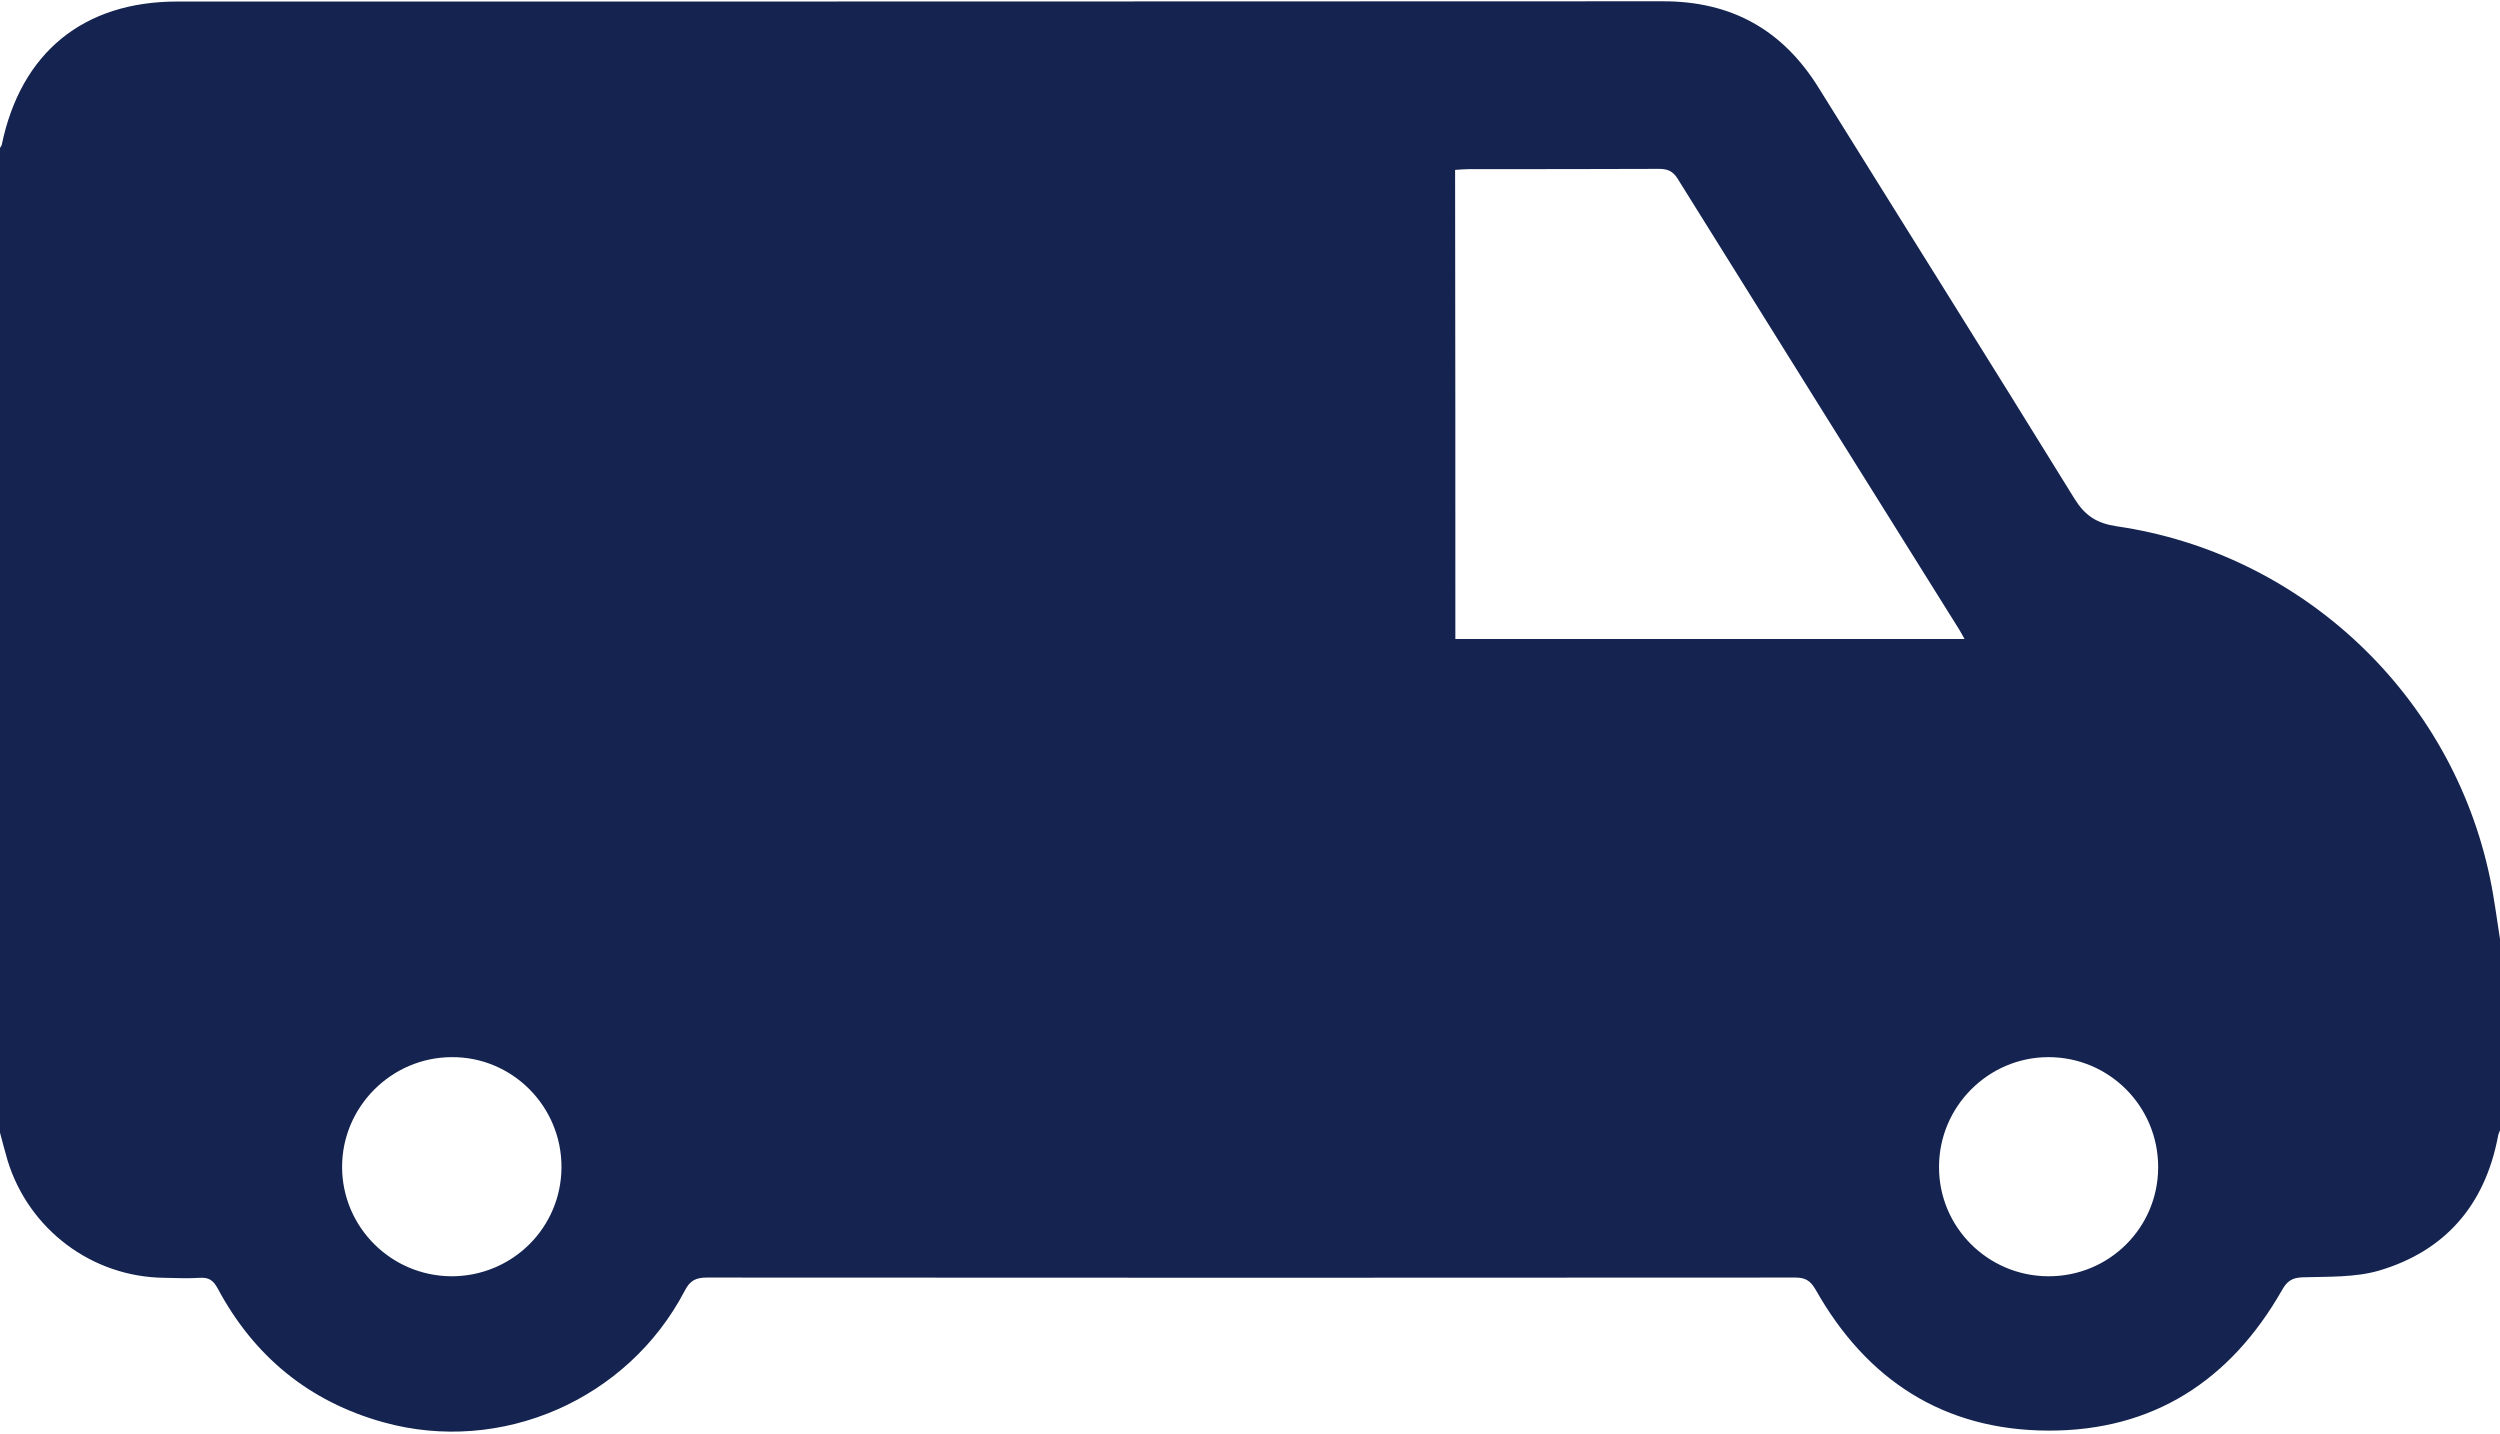 <?xml version="1.0" encoding="utf-8"?>
<!-- Generator: Adobe Illustrator 23.1.1, SVG Export Plug-In . SVG Version: 6.00 Build 0)  -->
<svg version="1.1" id="Layer_1" xmlns="http://www.w3.org/2000/svg" xmlns:xlink="http://www.w3.org/1999/xlink" x="0px" y="0px"
	 viewBox="0 0 980 562" style="enable-background:new 0 0 980 562;" xml:space="preserve">
<style type="text/css">
	.st0{fill:#14234F;}
</style>
<path class="st0" d="M0,444C0,315.3,0,186.7,0,58c0.2-0.4,0.6-0.8,0.7-1.3c7.5-36.1,32-56.1,68.8-56.1c194.1,0,388.2,0,582.4-0.1
	c26.9,0,46.9,11.2,61,33.9c33.4,53.7,67.1,107.3,100.3,161.1c4.1,6.6,8.6,9.6,16.5,10.8c72.8,10.6,131.5,66.2,146.4,138
	c1.7,8.1,2.7,16.4,4,24.5c0,24.7,0,49.3,0,74c-0.3,0.9-0.8,1.8-0.9,2.7c-5.1,26.8-20.6,44.9-46.7,52.6c-9.4,2.7-19.7,2.3-29.7,2.6
	c-4.3,0.1-6.3,1.5-8.3,5.1c-20.2,35.4-50.5,55.1-91.5,55s-71.3-19.8-91.3-55.3c-2.1-3.6-4.1-4.7-8-4.7c-142.2,0.1-284.3,0.1-426.5,0
	c-4.4,0-6.7,1.1-8.8,5.2c-22.3,42.7-72,64.4-118.2,51.5c-29.1-8.1-50.7-25.9-64.9-52.5c-1.7-3.1-3.4-4.3-6.9-4.1
	c-4.6,0.3-9.3,0.1-14,0C36,500.6,11.3,481.9,3,455C1.9,451.3,1,447.7,0,444z M570.5,250.5c66.8,0,132.9,0,199.6,0
	c-0.9-1.6-1.5-2.8-2.2-3.9C731.1,187.8,694.3,128.9,657.6,70c-1.9-3-4-3.8-7.3-3.8c-24.8,0.1-49.6,0.1-74.5,0.1
	c-1.8,0-3.5,0.2-5.4,0.3C570.5,128.1,570.5,189.2,570.5,250.5z M802.9,500.3c23.8,0.1,43-18.9,43.1-42.6c0.1-24-19.2-43.3-43-43.3
	c-23.6,0-42.9,19.4-42.9,43C760,481,779.2,500.2,802.9,500.3z M177,500.3c23.8,0,43-19,43.1-42.7c0.1-23.9-19.3-43.4-43.1-43.2
	c-23.6,0.1-42.9,19.5-42.9,43C134.1,481,153.3,500.2,177,500.3z"/>
</svg>
